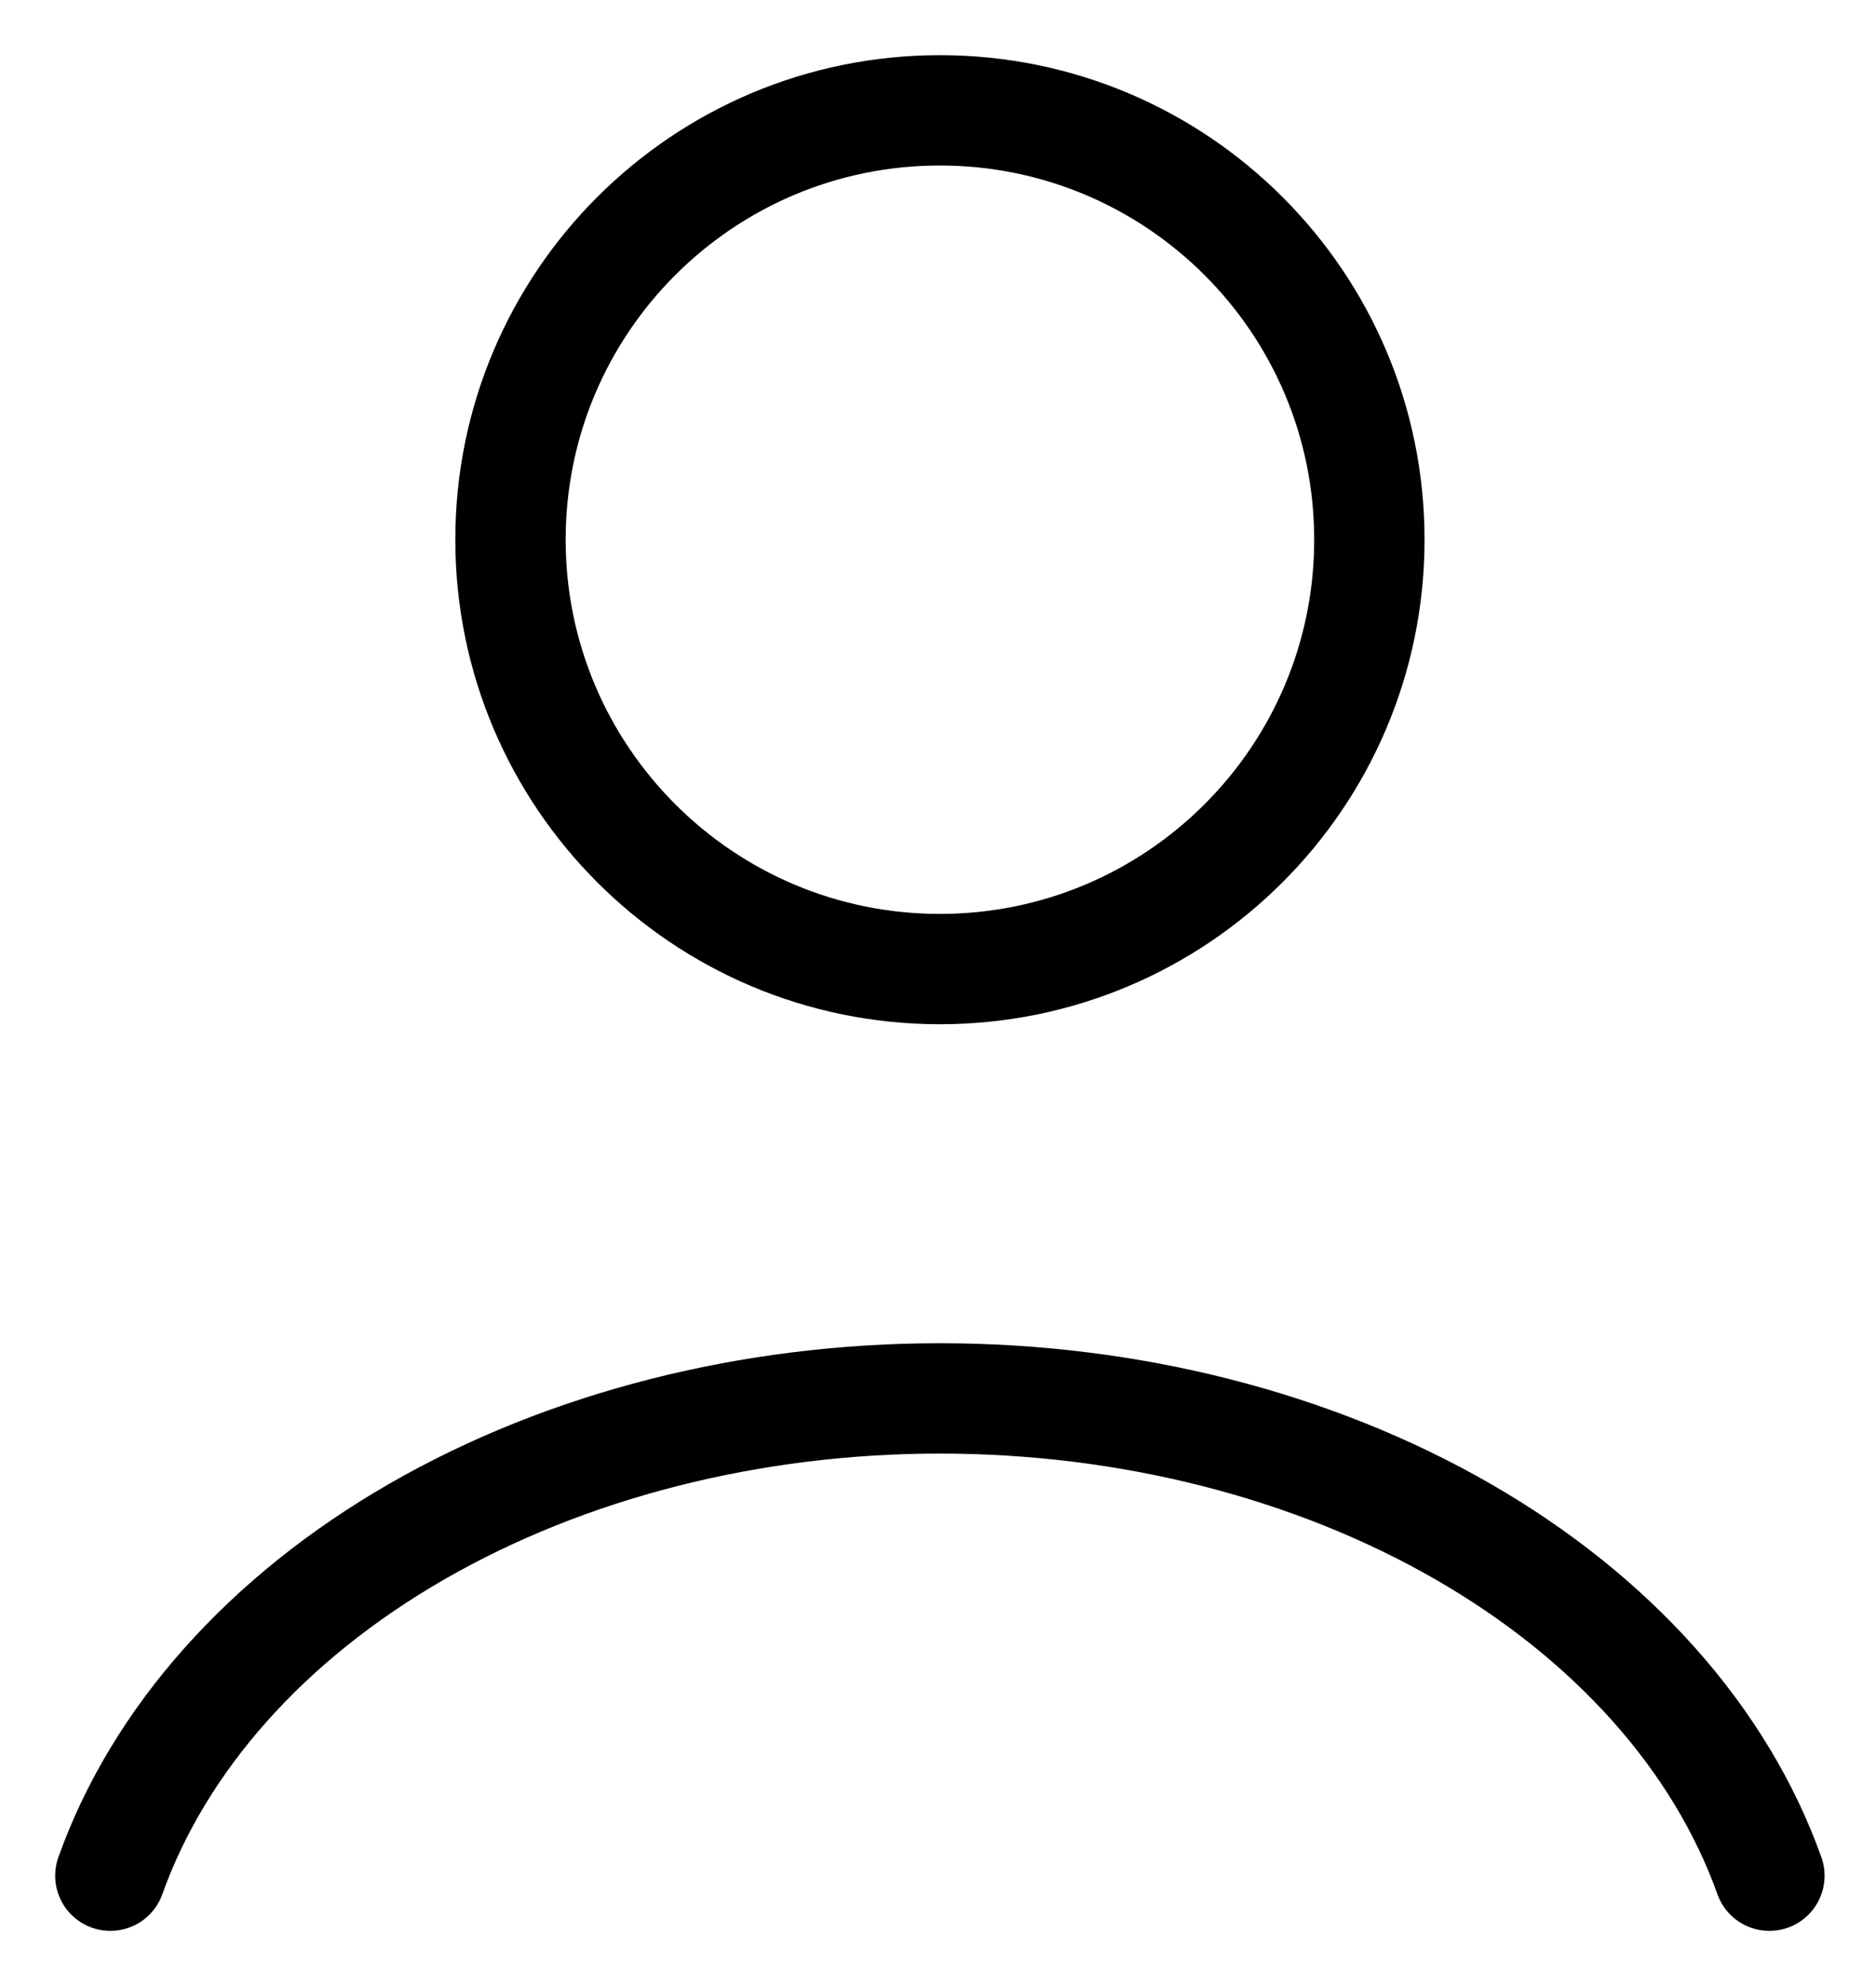 <svg width="17" height="18" viewBox="0 0 17 18" fill="none" xmlns="http://www.w3.org/2000/svg">
<path d="M16.034 17C15.591 15.759 14.614 14.662 13.255 13.88C11.896 13.098 10.23 12.674 8.517 12.674C6.804 12.674 5.138 13.098 3.779 13.88C2.42 14.662 1.443 15.759 1 17" stroke="black" stroke-linecap="round"/>
<path d="M8.517 8.783C10.666 8.783 12.409 7.04 12.409 4.891C12.409 2.742 10.666 1 8.517 1C6.368 1 4.626 2.742 4.626 4.891C4.626 7.04 6.368 8.783 8.517 8.783Z" stroke="black" stroke-linecap="round"/>
</svg>
